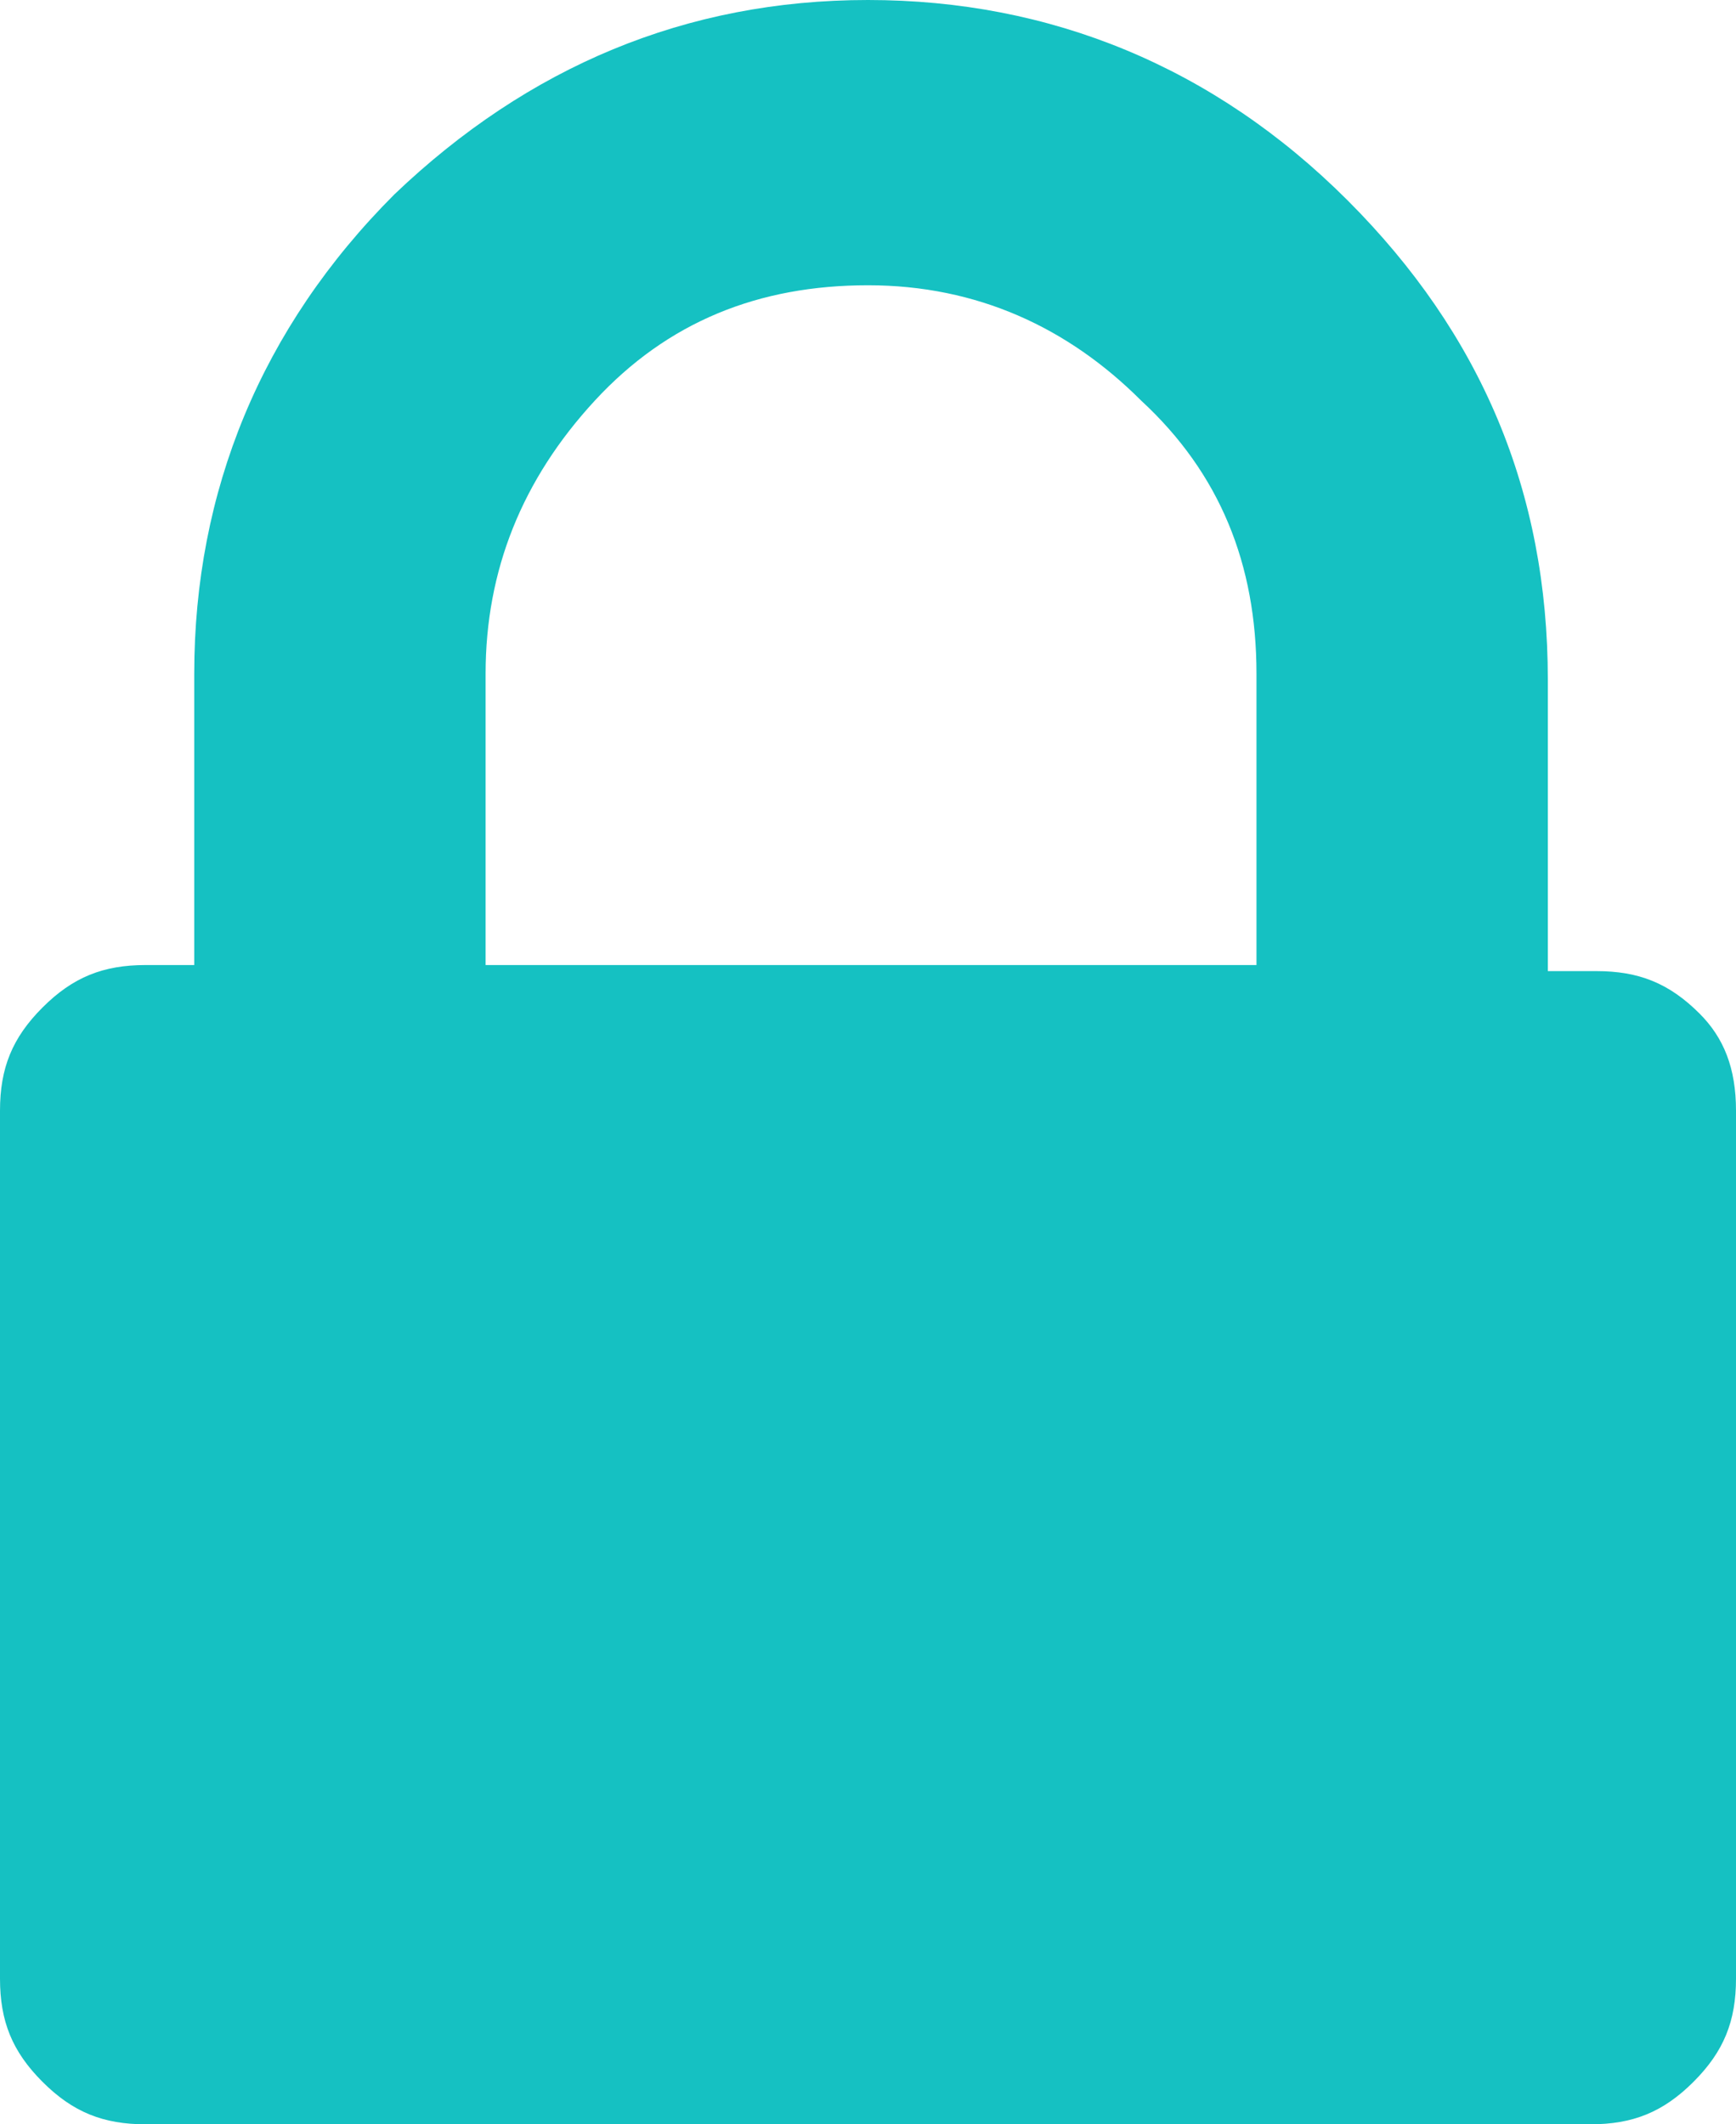<svg xmlns="http://www.w3.org/2000/svg" viewBox="0 0 28.6 35"><style/><path d="M28.6 18.3v14.3c0 .7-.2 1.2-.7 1.7-.5.5-1 .7-1.7.7H2.4c-.7 0-1.2-.2-1.7-.7s-.7-1-.7-1.7V18.3c0-.7.2-1.2.7-1.7s1-.7 1.7-.7h.8v-4.8c0-3 1.1-5.7 3.3-7.9C8.7 1.1 11.3 0 14.3 0s5.7 1.1 7.9 3.3c2.2 2.2 3.3 4.8 3.3 7.9V16h.8c.7 0 1.2.2 1.7.7.4.4.6.9.6 1.6zM8 15.9h12.7v-4.8c0-1.8-.6-3.3-1.9-4.5-1.2-1.2-2.7-1.9-4.5-1.9s-3.3.6-4.5 1.9C8.6 7.9 8 9.4 8 11.1v4.8z" fill="#15c1c2" id="Layer_1"/></svg>